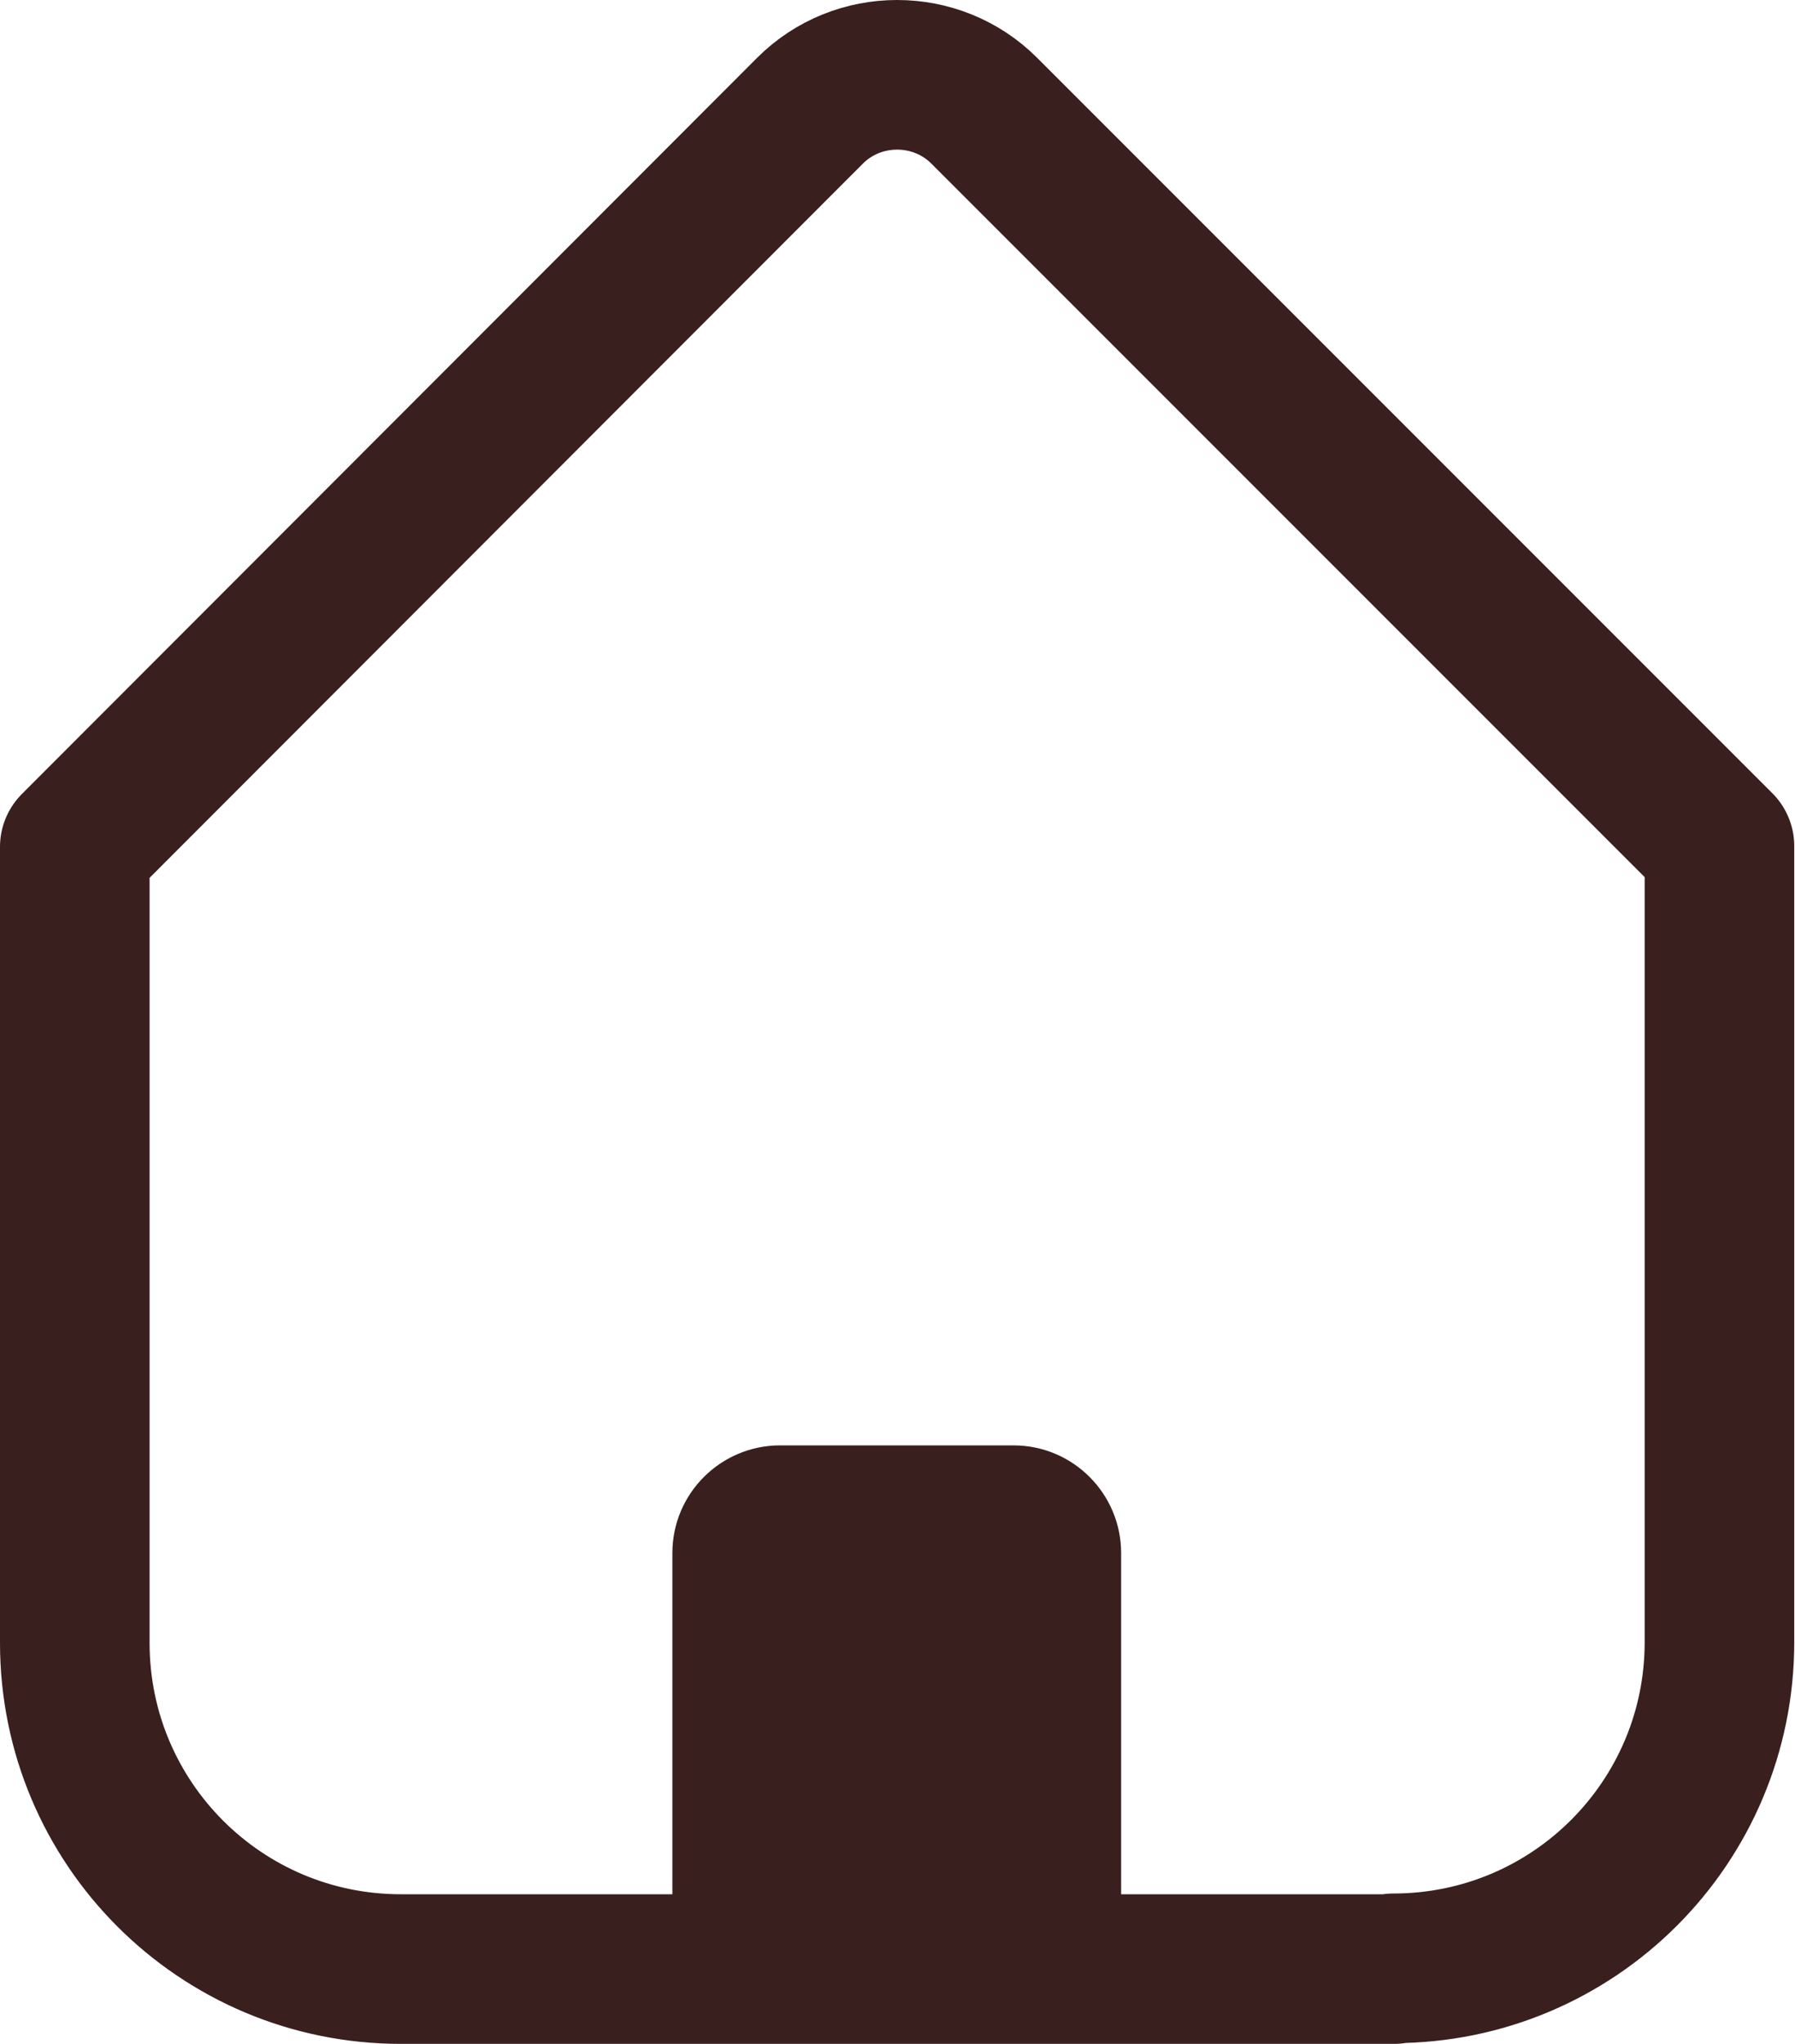 <?xml version="1.0" encoding="UTF-8"?>
<svg id="_レイヤー_2" data-name="レイヤー 2" xmlns="http://www.w3.org/2000/svg" width="24" height="27.32" viewBox="0 0 24 27.32">
  <defs>
    <style>
      .cls-1 {
        fill: #391f1e;
        stroke-width: 0px;
      }

      .cls-2 {
        fill: none;
        stroke: #391f1e;
        stroke-linecap: round;
        stroke-linejoin: round;
        stroke-width: 2px;
      }
    </style>
  </defs>
  <g id="_ナビ" data-name="ナビ">
    <g>
      <path class="cls-2" d="M18.64,26.32H5.36c-2.41,0-4.36-1.95-4.36-4.36v-10.64L10.83,1.48c.64-.64,1.69-.64,2.33,0l9.83,9.83v10.64c0,2.41-1.95,4.36-4.36,4.36Z"/>
      <path class="cls-1" d="M10.44,19.32h3.11c.8,0,1.44.65,1.44,1.44v5.56h-6v-5.56c0-.8.65-1.44,1.44-1.44Z"/>
    </g>
  </g>
</svg>
